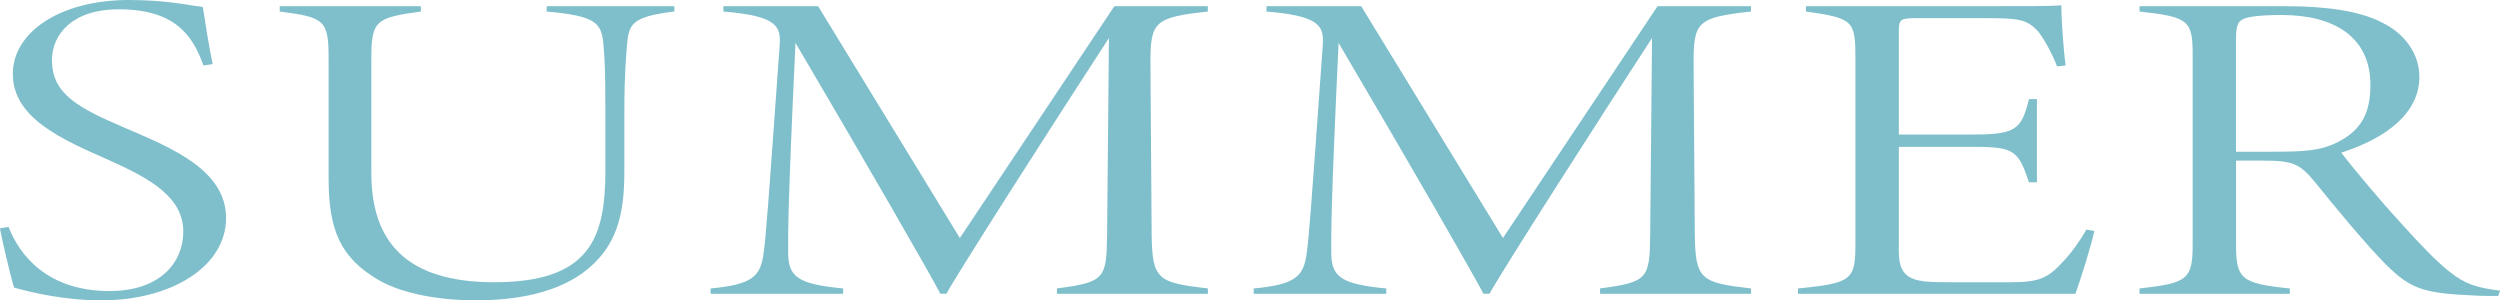 <?xml version="1.0" encoding="UTF-8"?>
<svg id="_レイヤー_2" data-name="レイヤー 2" xmlns="http://www.w3.org/2000/svg" viewBox="0 0 446.42 53.64">
  <g id="_レイヤー_1-2" data-name="レイヤー 1">
    <g>
      <path d="M36.33,11.69c-1.96-5.53-5.24-10.03-15.16-10.03-8.18,0-11.89,4.42-11.89,9.08,0,6.08,4.69,8.53,13.2,12.17,8.29,3.55,17.89,7.5,17.89,16.04s-9.6,14.69-22.37,14.69c-6.11,0-12.22-1.34-15.49-2.29-.66-2.13-2.29-9.08-2.51-10.59l1.53-.24c1.85,4.82,6.76,11.45,18,11.45,9.27,0,13.2-5.29,13.2-10.59,0-6.08-5.67-9.4-13.31-12.8C11.24,24.96,2.29,21.17,2.29,13.19,2.29,5.77,10.69,0,23.02,0c6.66,0,10.8.95,13.2,1.26.44,2.76.98,6.48,1.75,10.19l-1.64.24Z" style="fill: #7ebfcb;"/>
      <path d="M120.44,2.05c-7.75.95-8.18,2.21-8.51,6.32-.11,1.9-.44,4.42-.44,11.61v10.58c0,7.35-1.09,13.51-7.42,18.17-4.91,3.55-11.78,4.9-19.09,4.9-6.55,0-13.09-1.18-17.24-3.55-6.98-4.03-9.06-9-9.06-18.25V10.51c0-6.87-.65-7.43-8.73-8.45v-.95h25.2v.95c-8.07,1.11-8.84,1.58-8.84,8.45v20.38c0,12.17,6.11,19.51,21.93,19.51,17.02,0,19.86-7.82,19.86-19.83v-10.66c0-7.11-.11-9.4-.33-11.77-.33-4.03-1.2-5.29-10.15-6.08v-.95h22.8v.95Z" style="fill: #7ebfcb;"/>
      <path d="M188.74,52.45v-.95c8.62-1.11,8.84-1.82,8.95-9.56l.33-35.15c-9.38,14.38-27.17,42.18-29.02,45.66h-1.09c-1.2-2.45-13.2-23.3-25.86-44.79-1.42,30.1-1.31,34.05-1.31,37.29,0,4.42,1.53,5.77,9.82,6.56v.95h-23.67v-.95c7.53-.71,8.95-2.13,9.49-6.48.44-3.32.76-7.82,2.84-36.89.22-3.32-.22-5.29-10.04-6.08v-.95h16.91l25.31,41.39L198.99,1.11h16.69v.95c-9.49,1.03-10.25,1.82-10.25,9.08l.22,30.81c.11,7.98,1.09,8.53,10.04,9.56v.95h-26.95Z" style="fill: #7ebfcb;"/>
      <path d="M285.72,52.45v-.95c8.62-1.11,8.84-1.82,8.95-9.56l.33-35.15c-9.38,14.38-27.17,42.18-29.02,45.66h-1.09c-1.2-2.45-13.2-23.3-25.86-44.79-1.42,30.1-1.31,34.05-1.31,37.29,0,4.42,1.53,5.77,9.82,6.56v.95h-23.67v-.95c7.53-.71,8.95-2.13,9.49-6.48.44-3.32.76-7.82,2.84-36.89.22-3.32-.22-5.29-10.04-6.08v-.95h16.91l25.31,41.39L295.98,1.11h16.69v.95c-9.49,1.03-10.25,1.82-10.25,9.08l.22,30.81c.11,7.98,1.09,8.53,10.04,9.56v.95h-26.95Z" style="fill: #7ebfcb;"/>
      <path d="M373.98,41.24c-.54,2.61-2.51,8.85-3.38,11.22h-49.53v-.95c9.6-.95,10.25-1.5,10.25-7.98V10.51c0-6.79-.33-7.27-8.84-8.45v-.95h30.88c9.38,0,12.66,0,14.73-.16,0,2.76.44,8.45.76,10.74l-1.53.16c-.76-2.05-2.29-4.9-3.38-6.24-2.07-2.21-3.38-2.37-9.82-2.37h-11.89c-2.95,0-3.16.24-3.16,2.45v18.33h13.53c7.42,0,8.4-1.03,9.71-6.32h1.42v14.85h-1.42c-1.85-5.53-2.62-6.32-9.49-6.32h-13.75v18.72c0,5.29,2.95,5.45,9.06,5.45h10.8c5.24,0,6.76-.71,9.49-3.71,1.64-1.74,2.95-3.63,4.15-5.69l1.42.24Z" style="fill: #7ebfcb;"/>
      <path d="M446.09,52.85c-.87,0-3.49,0-4.25-.08-9.17-.4-11.35-1.19-15.71-5.45-3.6-3.63-8.84-9.95-12.66-14.69-2.84-3.48-4.04-3.95-9.6-3.95h-4.58v15.01c0,6.08.87,6.95,9.6,7.82v.95h-26.84v-.95c8.51-.95,9.49-1.58,9.49-7.82V9.72c0-6.08-.76-6.71-9.49-7.66v-.95h26.07c7.42,0,13.31.87,17.24,2.92,3.93,1.9,6.66,5.45,6.66,9.72,0,6.48-6,10.98-13.96,13.51,2.07,2.69,7.09,8.69,10.36,12.24,3.71,4.11,6.55,7.11,9.06,9.08,2.73,2.13,4.58,2.77,8.95,3.32l-.33.95ZM405.94,27.09c5.46,0,8.51-.16,11.56-1.74,4.36-2.21,5.78-5.45,5.78-10.19,0-8.61-6.55-12.48-15.82-12.48-4.04,0-6,.32-6.87.71-.98.47-1.31,1.18-1.31,3.71v19.99h6.66Z" style="fill: #7ebfcb;"/>
    </g>
  </g>
</svg>
